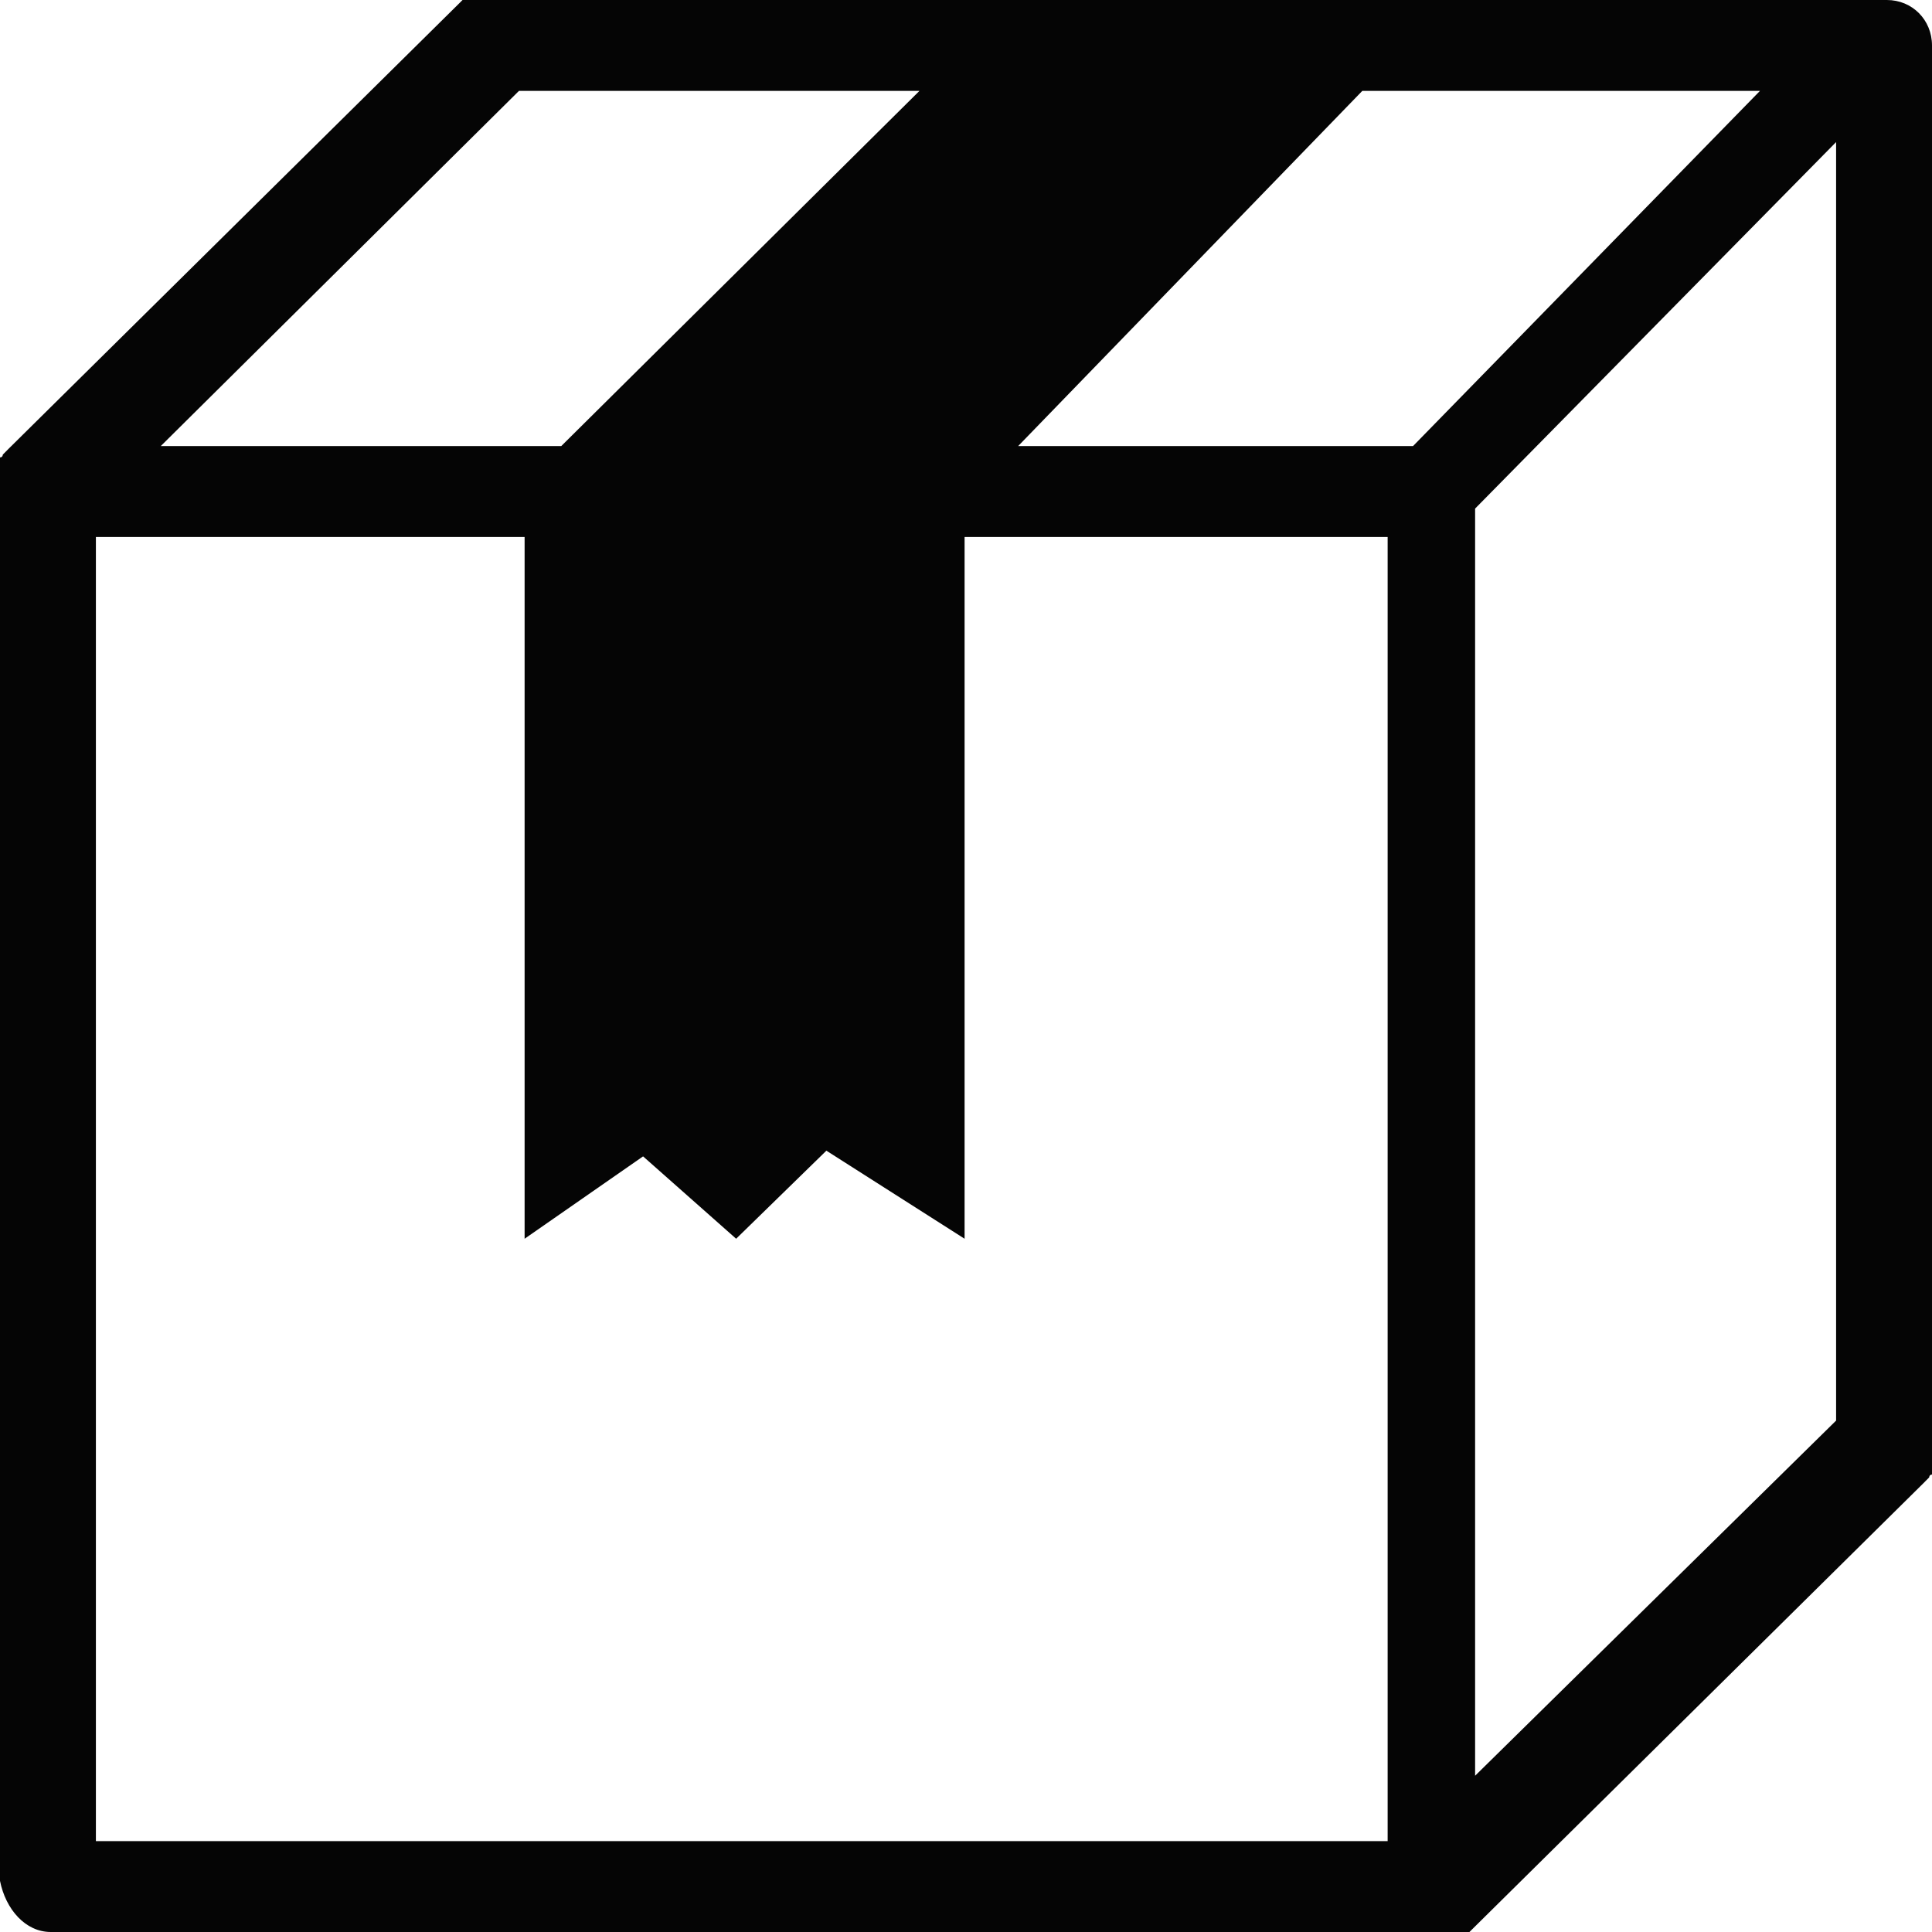 <?xml version="1.0" encoding="UTF-8"?> <svg xmlns="http://www.w3.org/2000/svg" width="41" height="41" viewBox="0 0 41 41" fill="none"><path d="M1.077 41H30.346C30.406 41 30.406 41 30.466 41C30.466 41 30.466 41 30.526 41H30.585H30.645H30.705C30.705 41 30.705 41 30.765 41C30.765 41 30.765 41 30.825 41C30.825 41 30.825 41 30.885 41C30.885 41 30.885 41 30.945 41C30.945 41 30.945 41 31.004 41C31.004 41 31.004 41 31.064 41C31.064 41 31.064 41 31.124 41C31.124 41 31.124 41 31.184 41C31.184 41 31.184 41 31.244 40.94L40.82 31.474L40.88 31.413L40.94 31.353C40.94 31.353 40.94 31.293 41 31.293C41 31.293 41 31.293 41 31.232V31.172C41 31.172 41 31.172 41 31.112C41 31.112 41 31.112 41 31.052V30.991C41 30.991 41 30.991 41 30.931V30.871C41 30.81 41 30.81 41 30.75V30.69V0.965C41 0.422 40.581 0 40.042 0H10.654C10.654 0 10.654 0 10.594 0H10.534C10.534 0 10.534 0 10.475 0H10.415H10.355H10.295C10.295 0 10.295 0 10.235 0C10.235 0 10.235 0 10.175 0C10.175 0 10.175 0 10.115 0C10.115 0 10.115 0 10.056 0C10.056 0 10.056 0 9.996 0C9.996 0 9.996 0 9.936 0C9.936 0 9.936 0 9.876 0C9.876 0 9.876 0 9.816 0C9.816 0 9.816 -5.83994e-08 9.756 0.06L0.18 9.526L0.12 9.587L0.06 9.647C0.06 9.647 0.06 9.707 0 9.707C0 9.707 0 9.707 0 9.768V9.828C0 9.828 0 9.828 0 9.888C0 9.888 0 9.888 0 9.949V10.009C0 10.009 0 10.009 0 10.069V10.129C0 10.19 0 10.19 0 10.25V10.31V39.915C0.12 40.518 0.539 41 1.077 41ZM29.388 39.071H2.035V11.396H11.133V26.288L13.647 24.54L15.622 26.288L17.537 24.419L20.47 26.288V11.396H29.448V39.071H29.388ZM31.304 10.793L38.965 3.015V30.147L31.304 37.684V10.793ZM29.987 9.466H21.607L28.91 1.929H37.349L29.987 9.466ZM11.013 1.929H19.512L11.911 9.466H3.412L11.013 1.929Z" fill="#050505"></path></svg> 